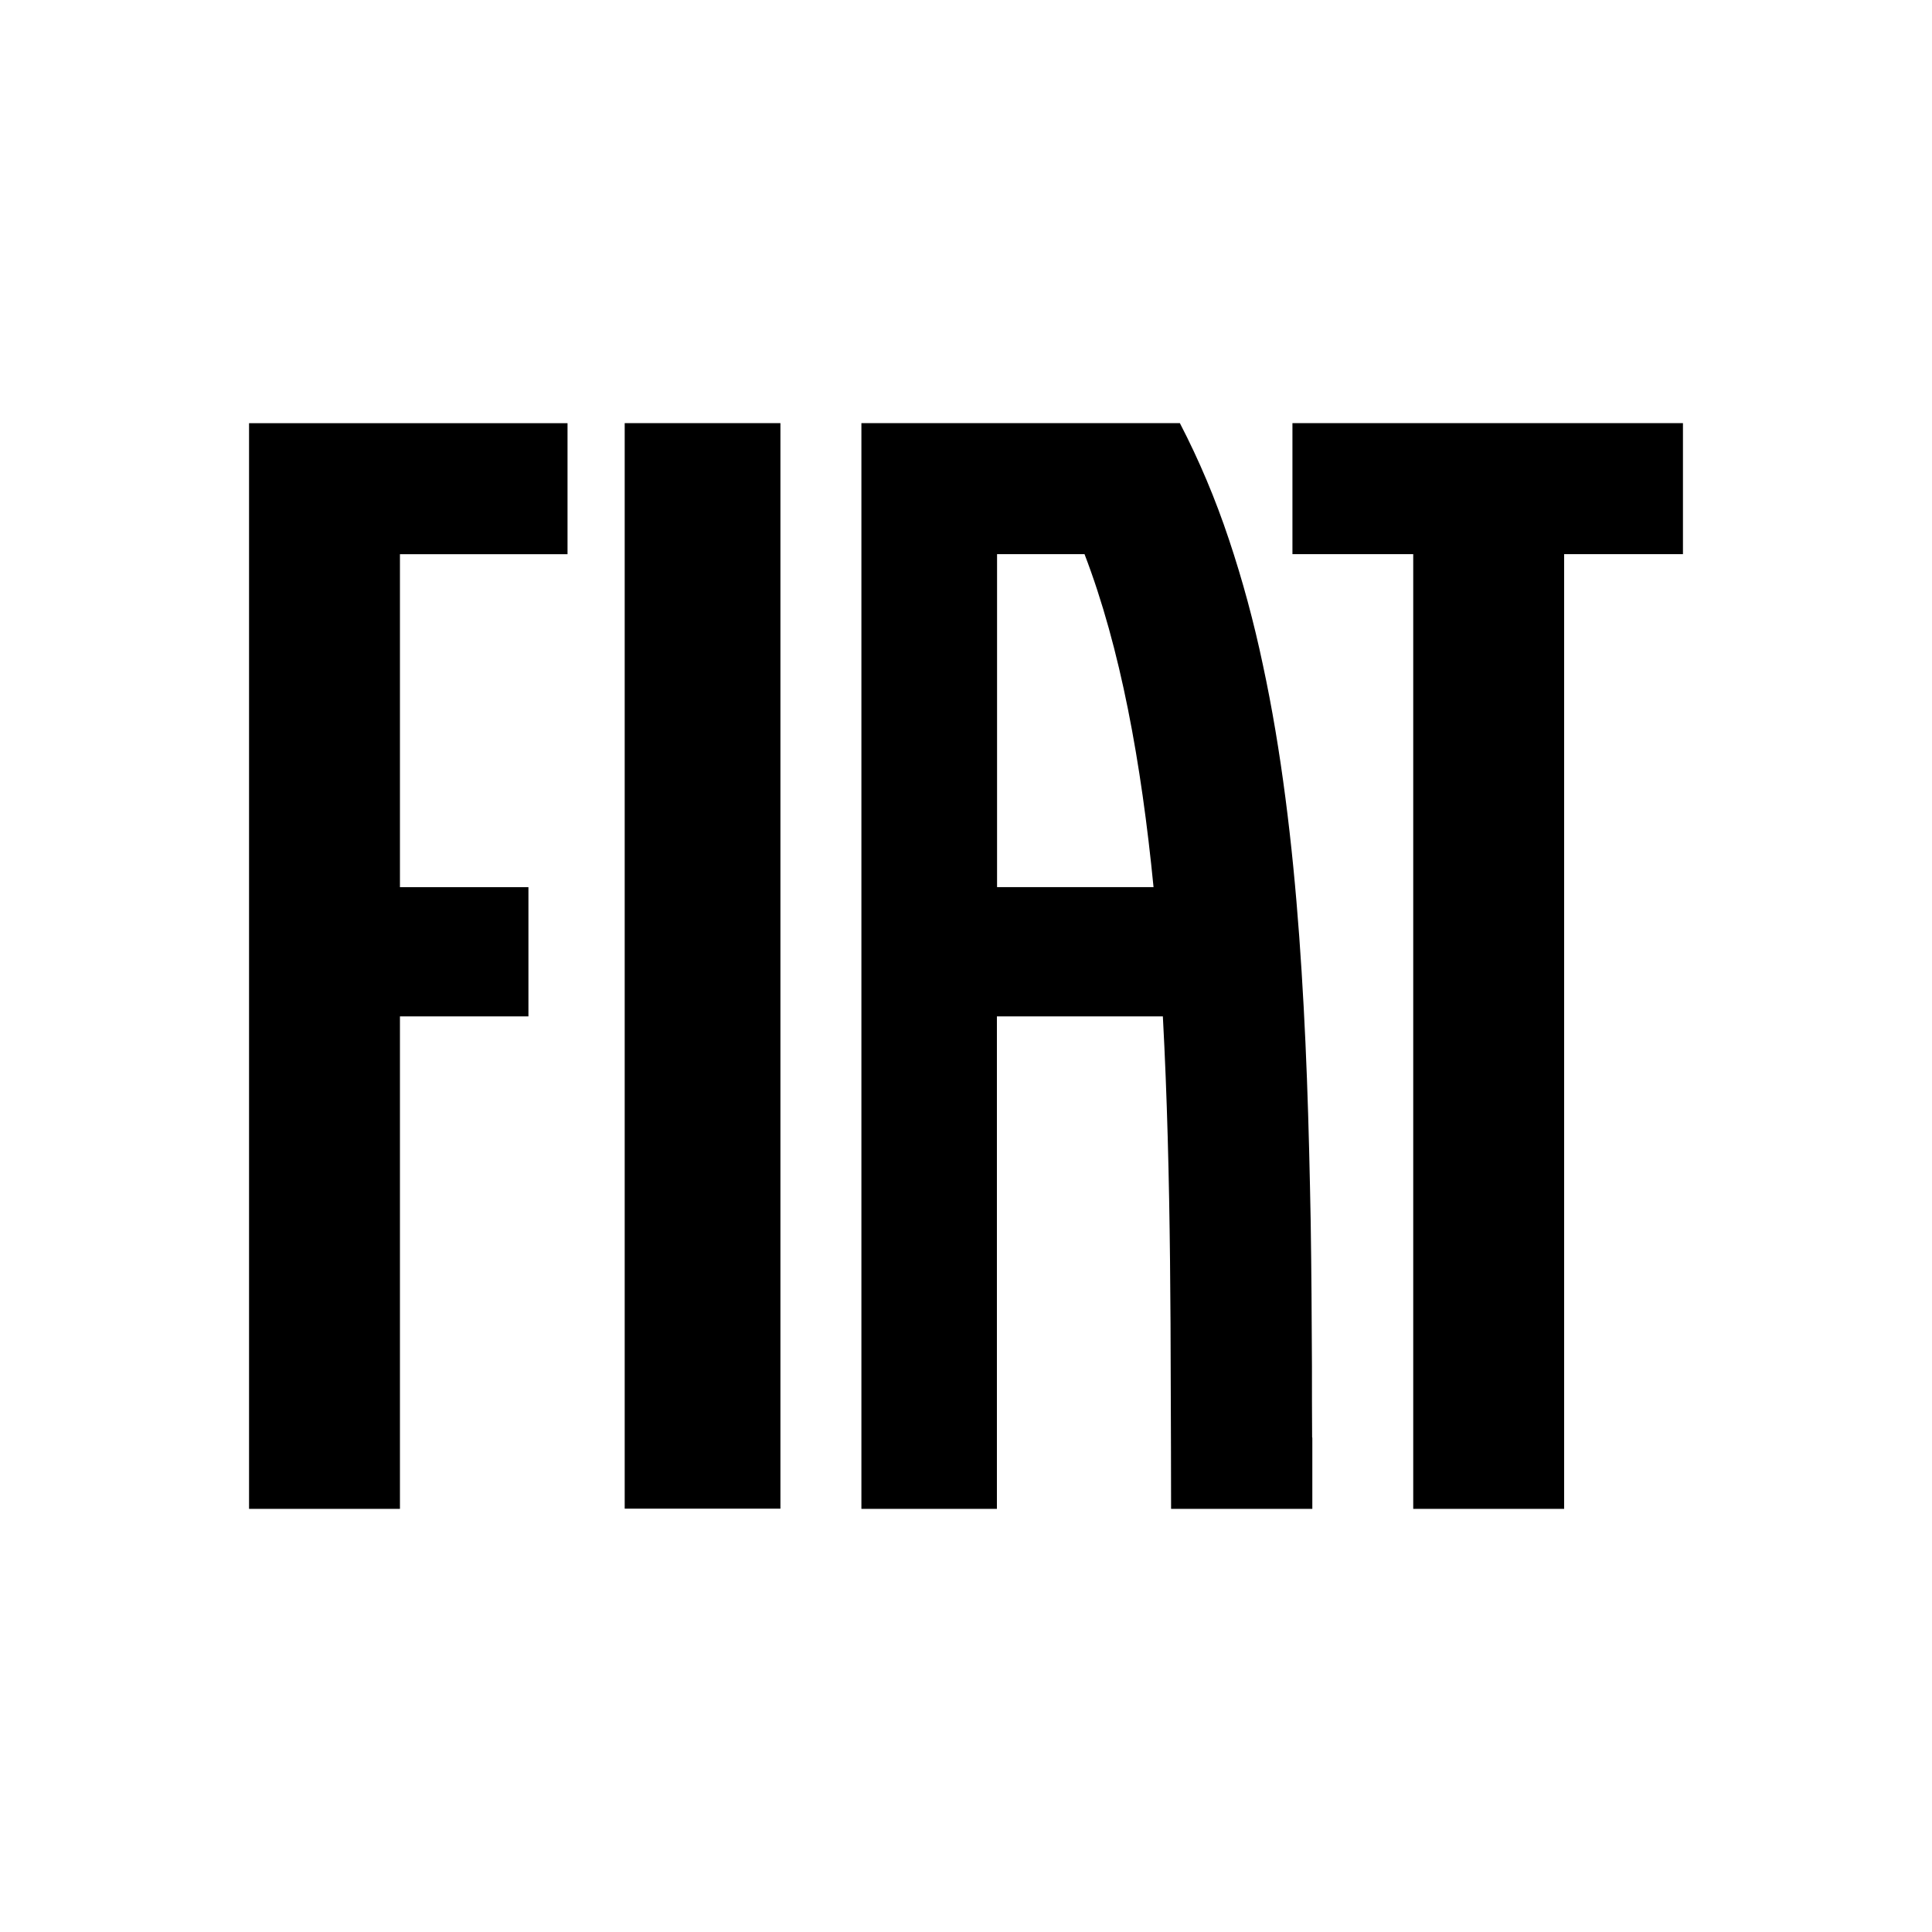 <svg viewBox="0 0 512 512" xmlns="http://www.w3.org/2000/svg" data-name="Layer 1" id="Layer_1">
  <path d="M165.55,112.14h41.27v287.67h-41.27V112.14ZM342.51,112.14v34.72h32.01v253h39.99v-253h31.49v-34.72h-103.49ZM66,399.86h39.99v-130.51h34.05v-34.24h-34.05v-88.24h44.41v-34.72h-84.4v287.72ZM347.78,381v18.86h-37.43c0-10.88-.05-21.8-.09-32.82,0-10.97-.09-21.99-.19-32.91-.24-21.89-.76-43.69-1.9-64.78h-43.98v130.51h-35.91V112.14h84.4c5.13,9.88,9.45,20.18,12.97,30.73,3.66,10.92,6.65,22.04,9.02,33.29,2.47,11.45,4.42,23.27,5.98,35.29,1.57,12.02,2.75,24.32,3.66,36.71.9,12.4,1.57,24.98,2.04,37.62.47,12.59.76,25.41,1,38.09.19,12.68.28,25.5.33,38.14,0,6.32,0,12.68.05,18.95l.05.05ZM305.7,235.1c-3.23-32.91-8.74-63.36-18.29-88.24h-23.18v88.24h41.46Z"></path>
</svg>